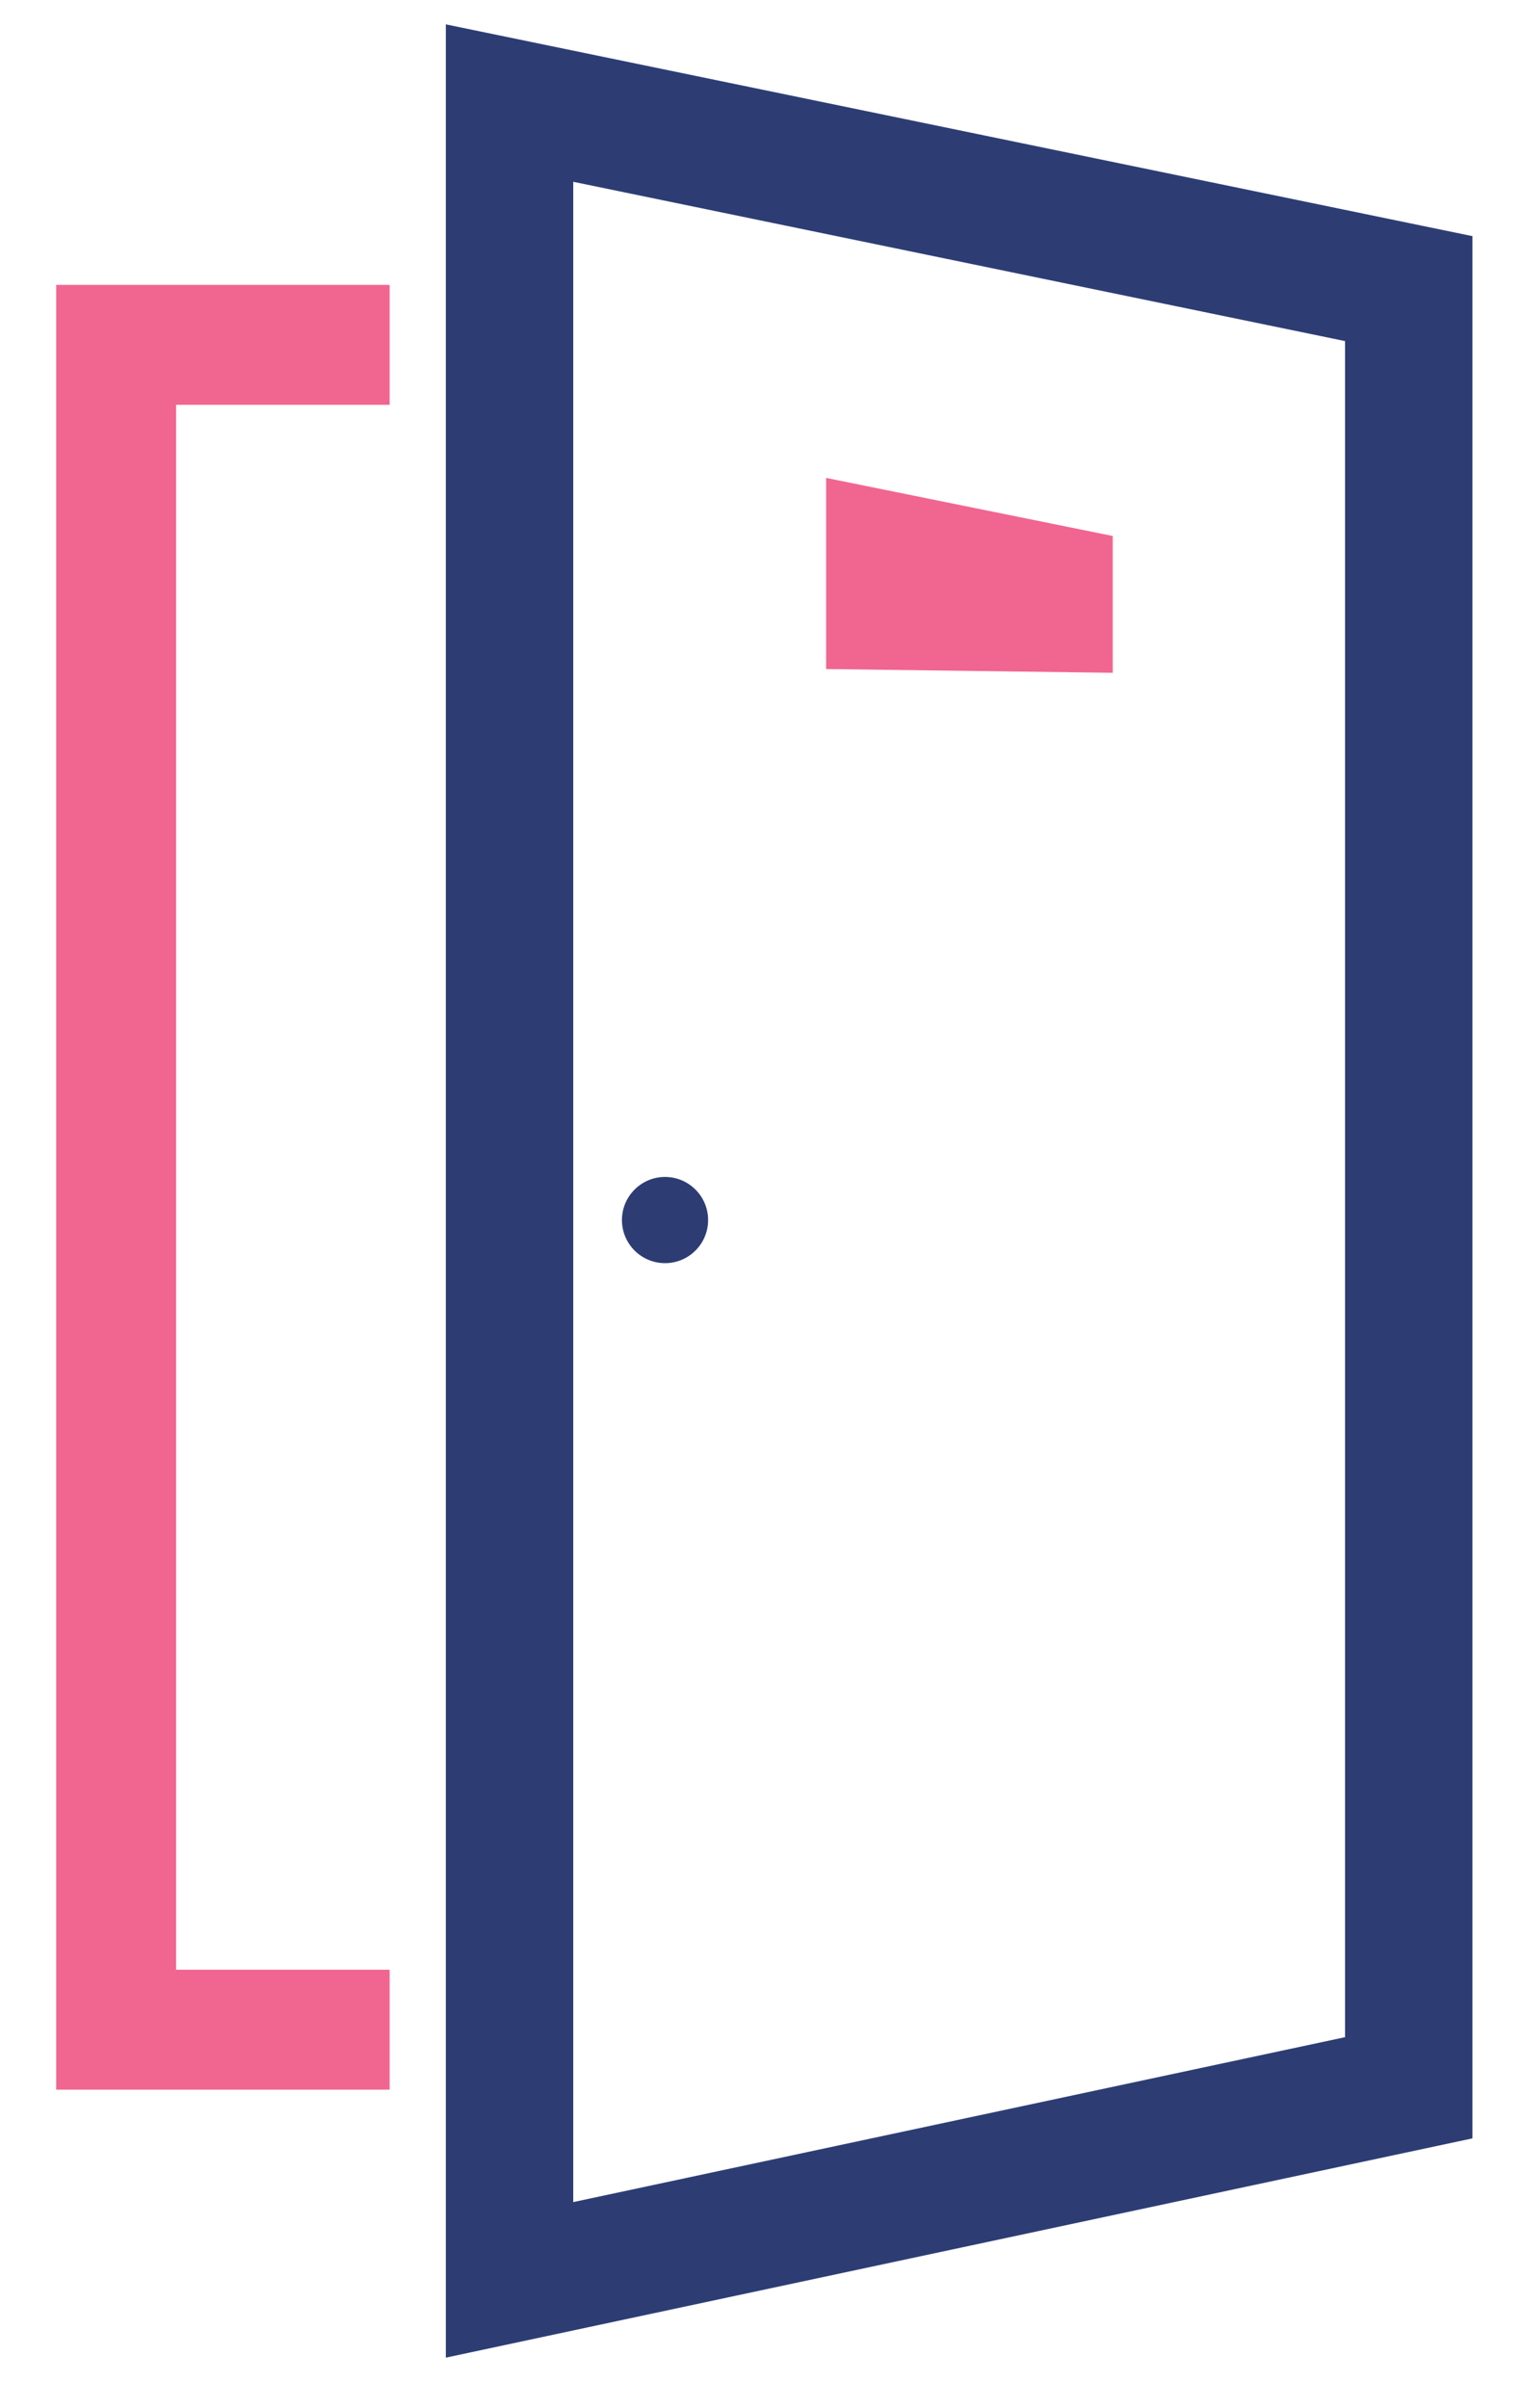 <?xml version="1.0" encoding="UTF-8"?>
<svg xmlns="http://www.w3.org/2000/svg" id="Calque_1" version="1.1" viewBox="0 0 81.3 128.5">
  <defs>
    <style>
      .st0 {
        fill: #f06691;
      }

      .st1 {
        fill: #2d3d74;
      }
    </style>
  </defs>
  <g>
    <g>
      <polygon class="st0" points="20.8 111.5 3 111.5 3 15.2 20.8 15.2 20.8 21.6 9.4 21.6 9.4 105.1 20.8 105.1 20.8 111.5"></polygon>
      <path class="st1" d="M23.8,125.9V1.3l54.8,11.3v101.5l-54.8,11.7ZM30.6,9.7v107.8l41.2-8.8V18.2L30.6,9.7Z"></path>
    </g>
    <circle class="st1" cx="35.5" cy="65.1" r="2.3"></circle>
  </g>
  <path class="st0" d="M44.1,25.5l15.3,3.1v7.3l-15.3-.2s0-11.1,0-10.2Z"></path>
</svg>
